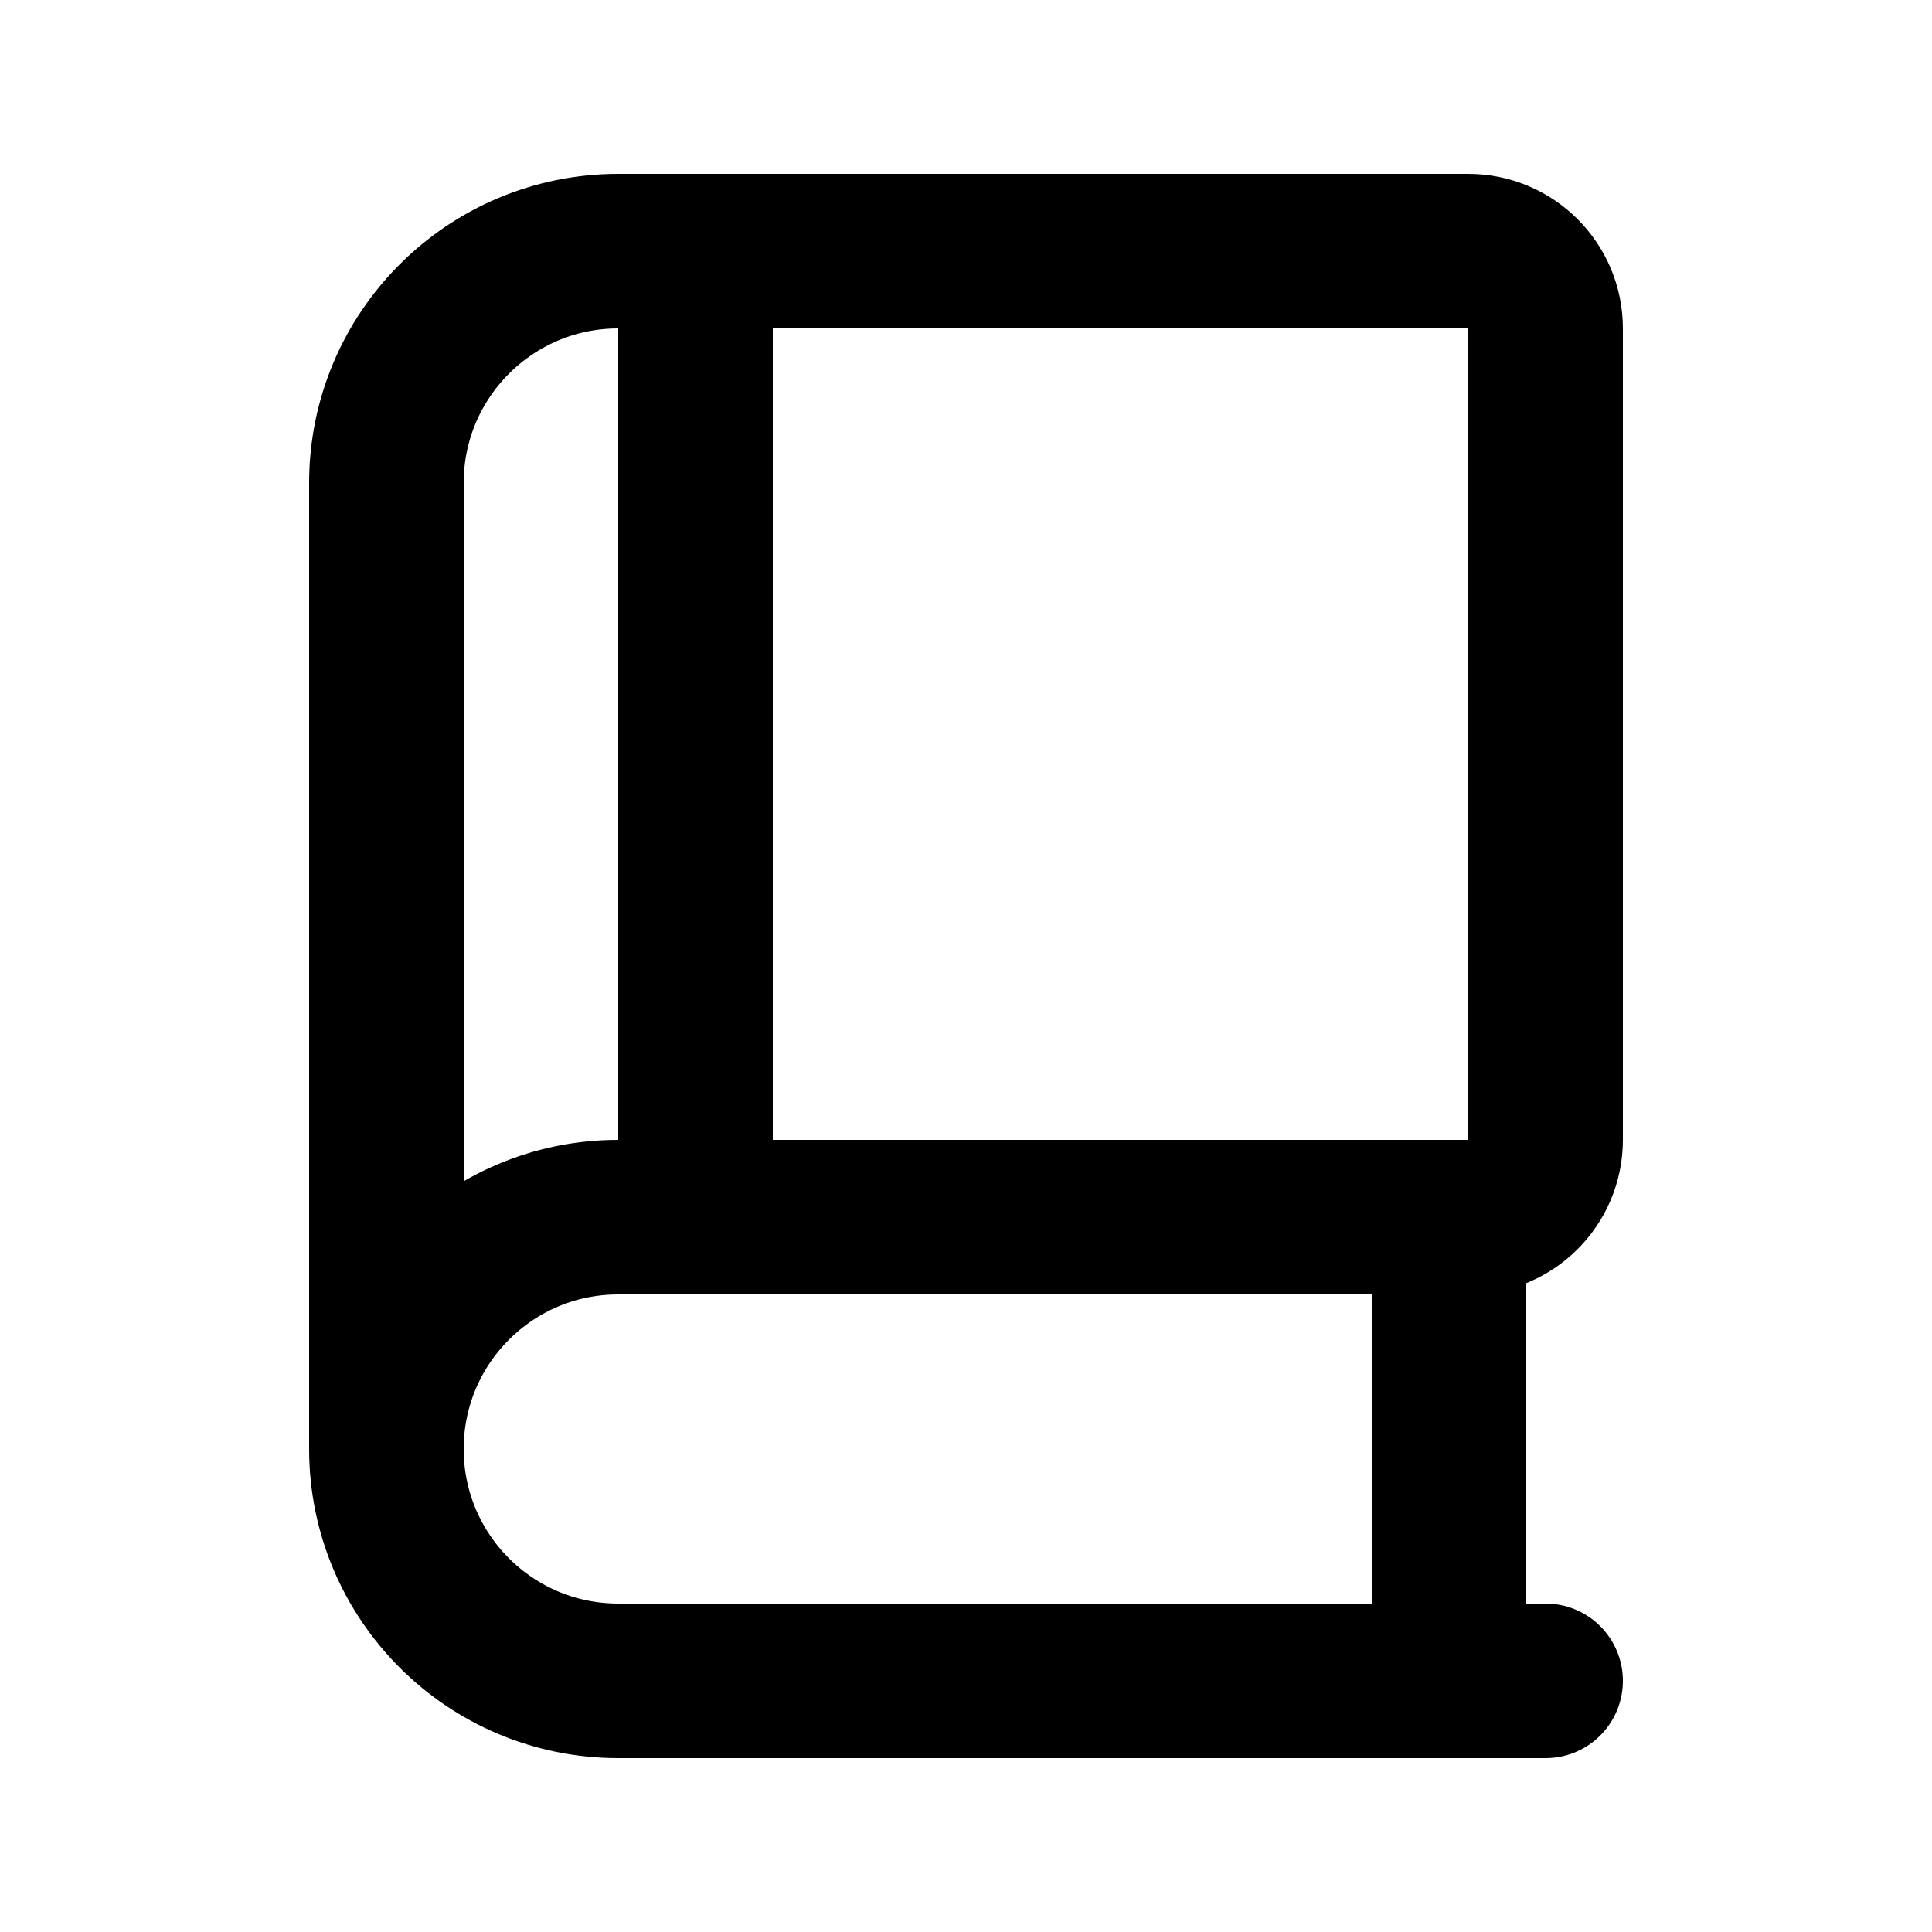 <svg width="25" height="25" viewBox="0 0 25 25" fill="none" xmlns="http://www.w3.org/2000/svg">
<path d="M20 21.75H8C6.343 21.75 5 20.407 5 18.75M5 18.75V6.25C5 4.593 6.343 3.25 8 3.25H19C19.552 3.25 20 3.698 20 4.25V14.75C20 15.302 19.552 15.75 19 15.75H8C6.343 15.75 5 17.093 5 18.75Z" stroke="black" stroke-width="2" stroke-linecap="round"/>
<path d="M18.75 15.75V21.75" stroke="black" stroke-width="2" stroke-linecap="round"/>
<path d="M9 3.25V15.75" stroke="black" stroke-width="2" stroke-linecap="round"/>
</svg>
